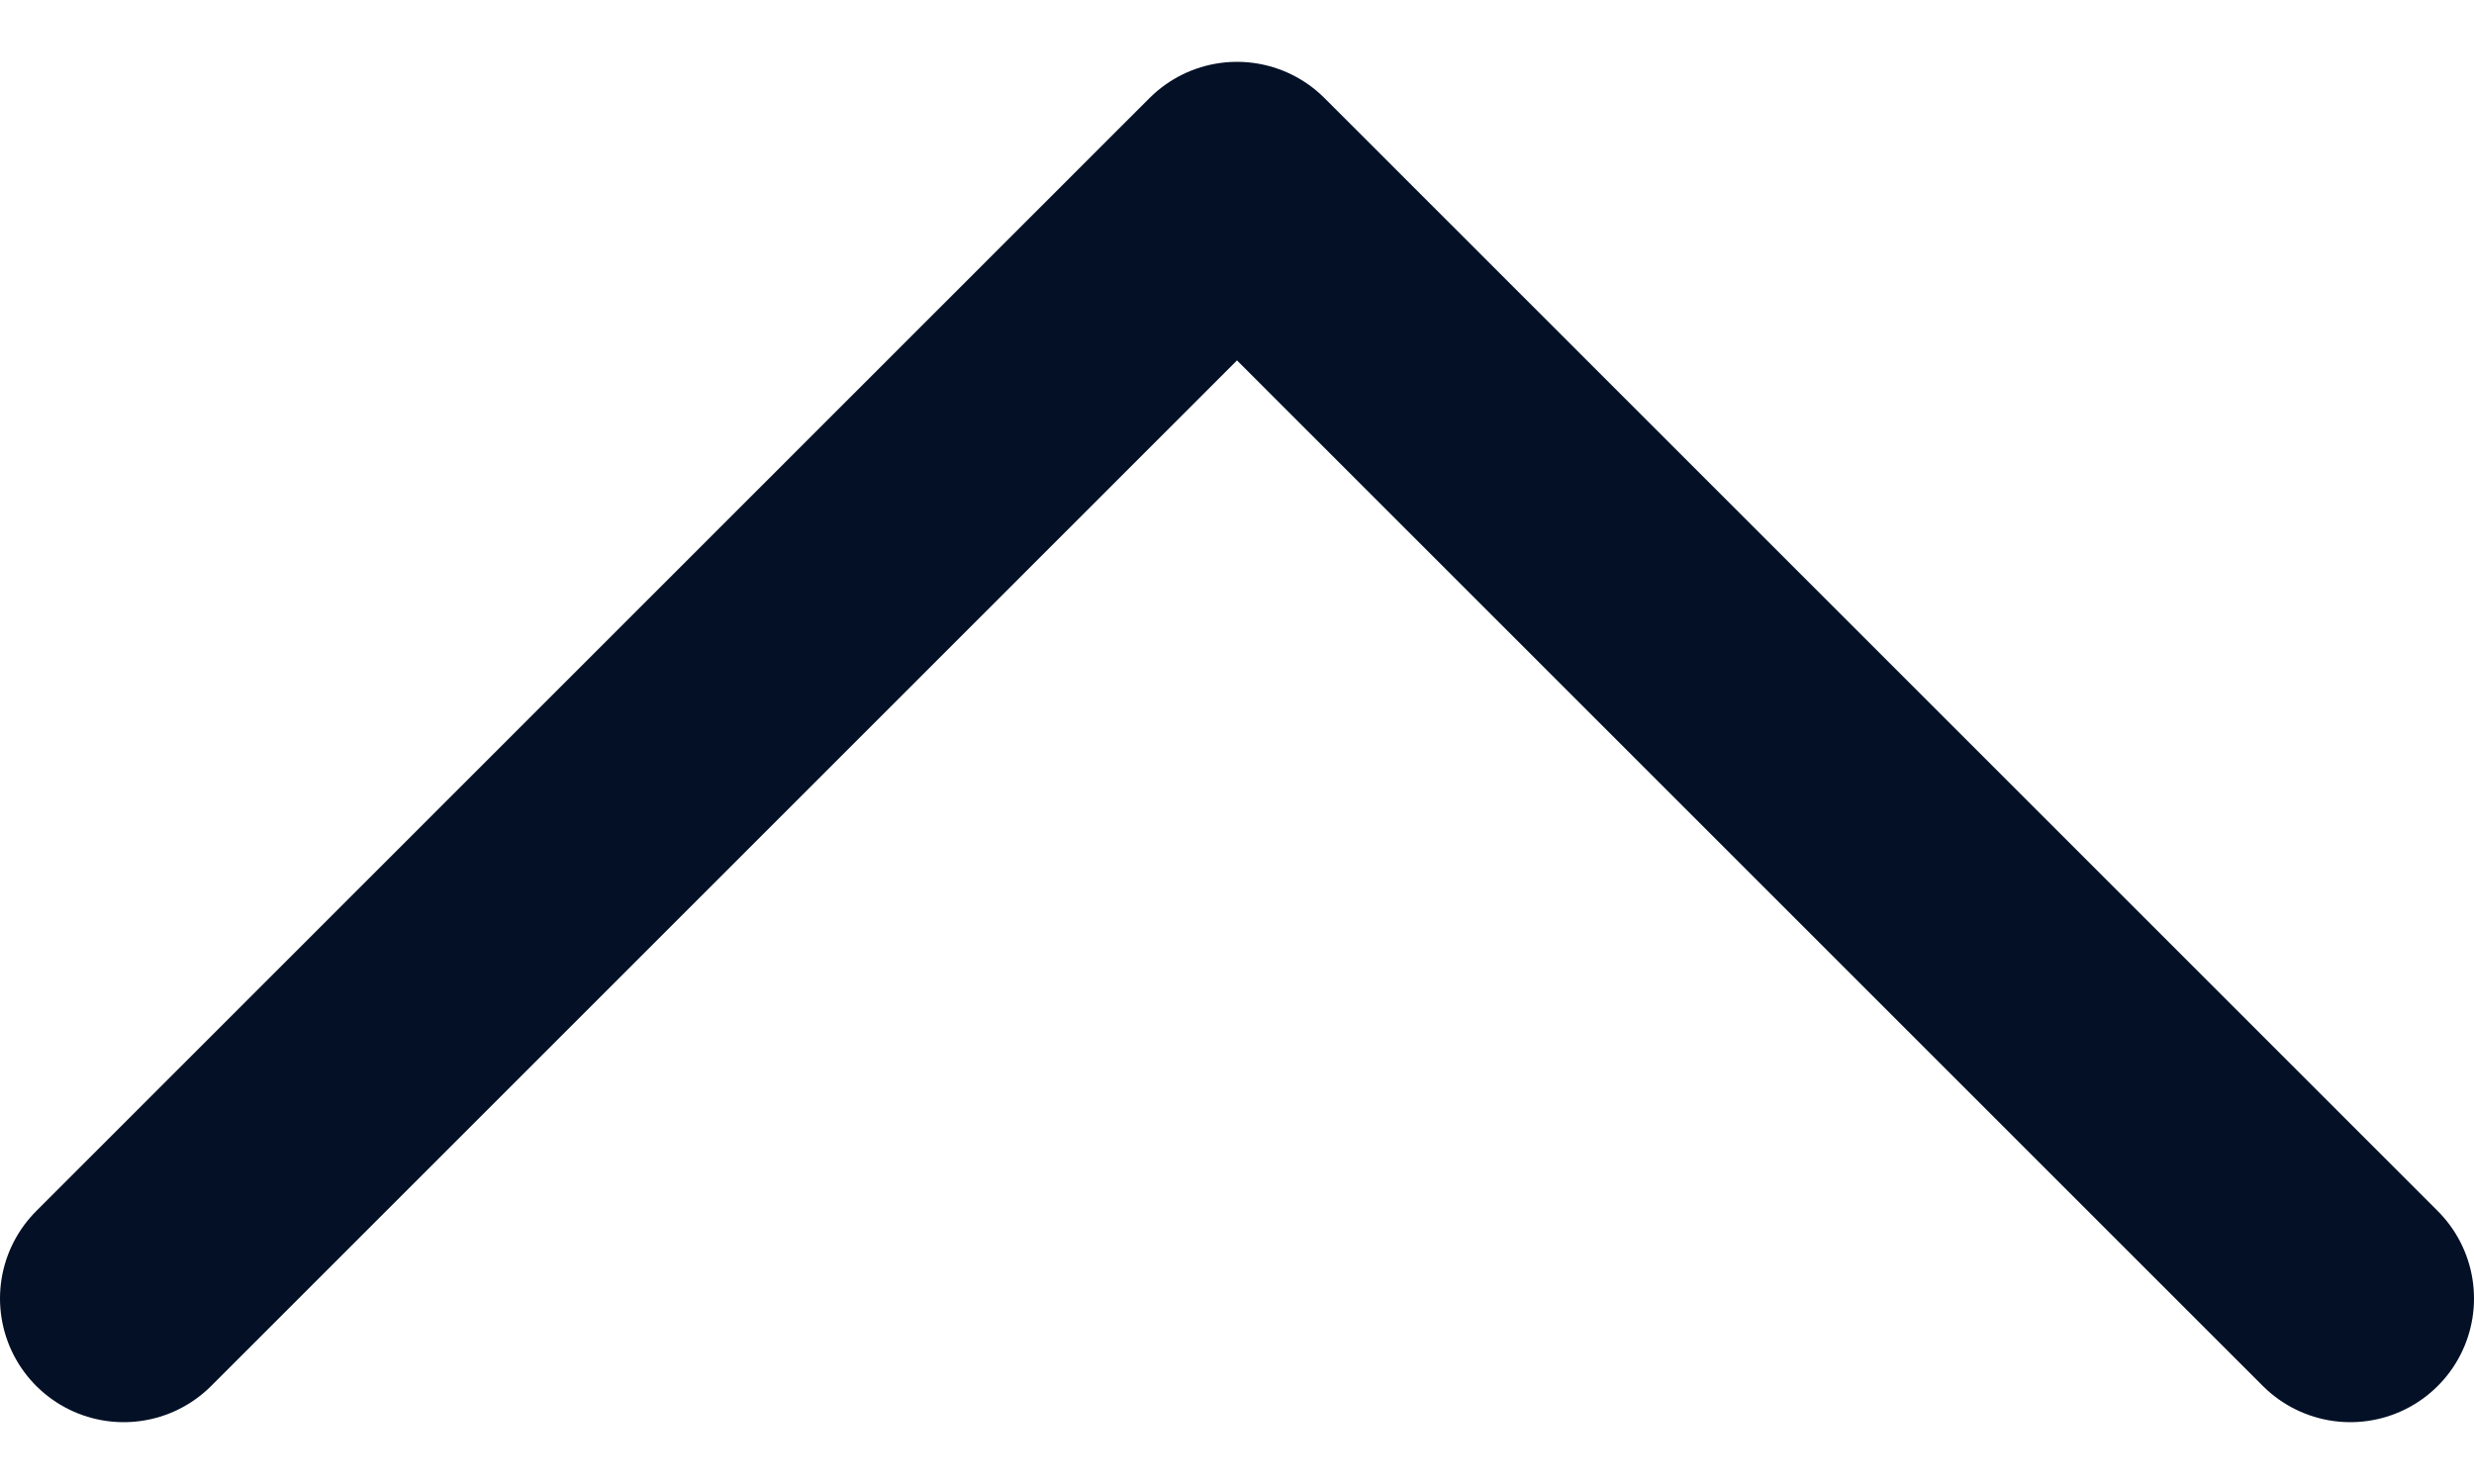 <svg width="10" height="6" viewBox="0 0 10 6" fill="none" xmlns="http://www.w3.org/2000/svg">
<path d="M9.5 5.25L5 0.75L0.5 5.25" stroke="#031026" stroke-linecap="round" stroke-linejoin="round"/>
</svg>
